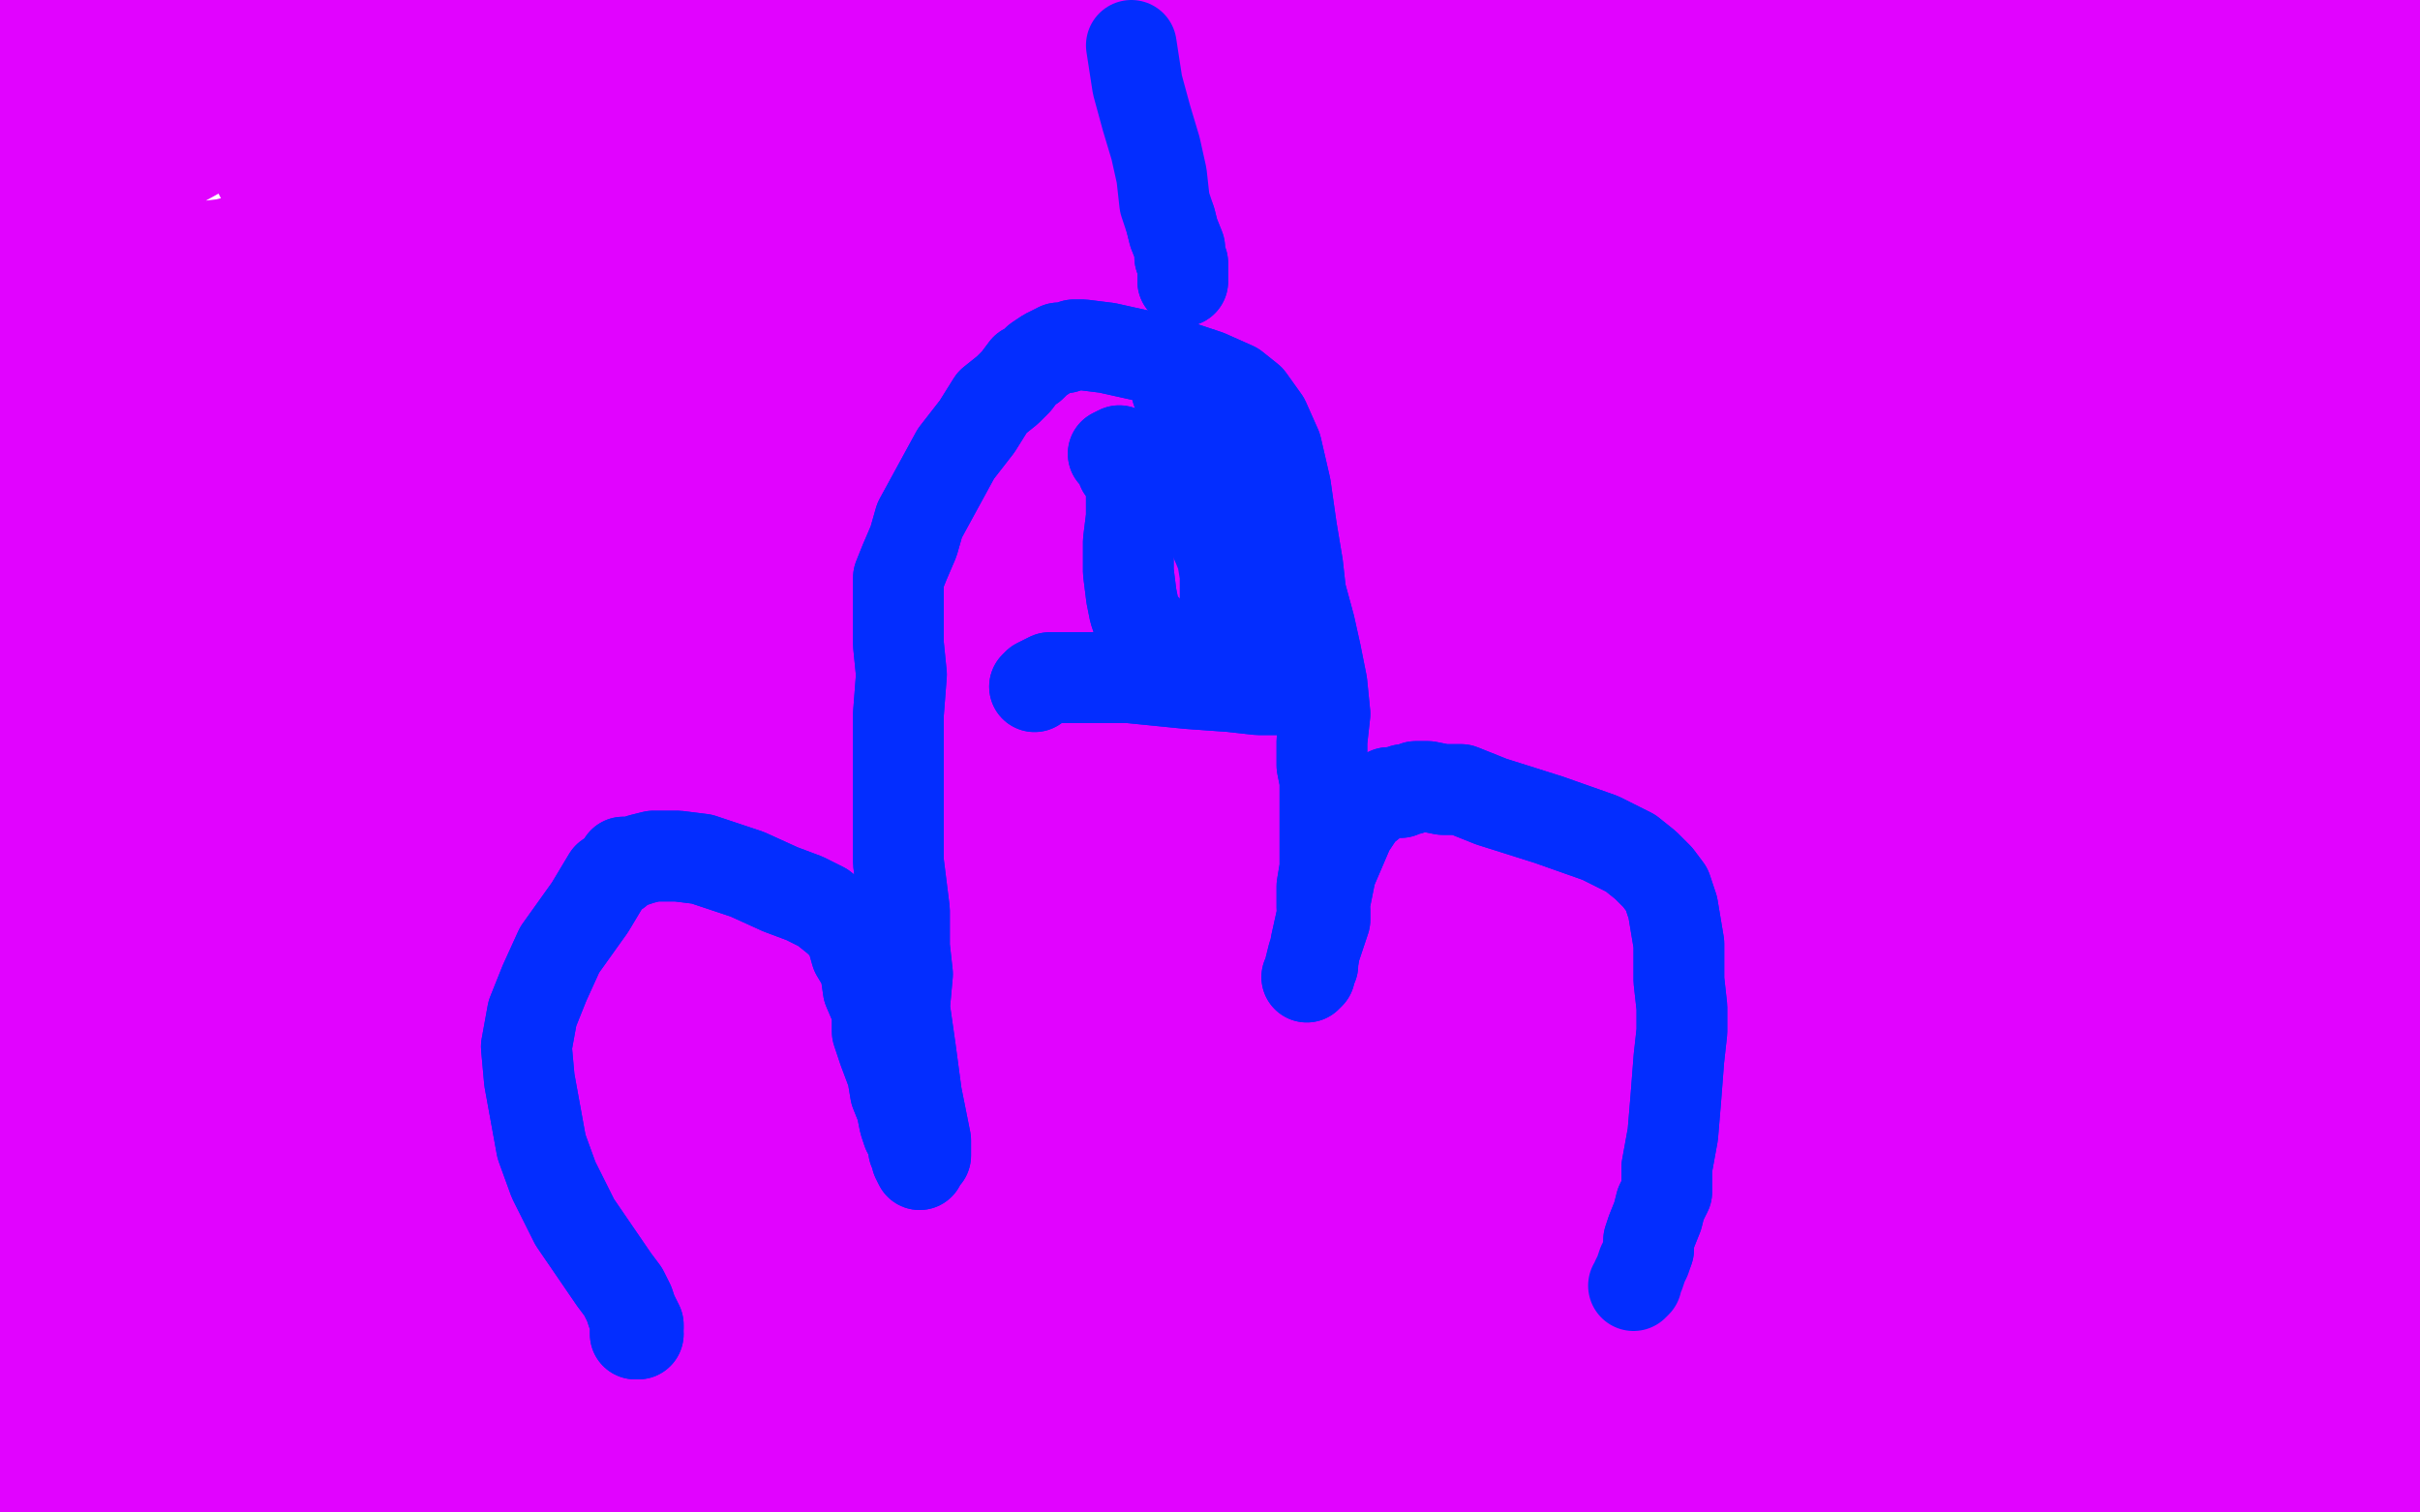 <?xml version="1.0" standalone="no"?>
<!DOCTYPE svg PUBLIC "-//W3C//DTD SVG 1.1//EN"
"http://www.w3.org/Graphics/SVG/1.1/DTD/svg11.dtd">

<svg width="800" height="500" version="1.1" xmlns="http://www.w3.org/2000/svg" xmlns:xlink="http://www.w3.org/1999/xlink" style="stroke-antialiasing: false"><desc>This SVG has been created on https://colorillo.com/</desc><rect x='0' y='0' width='800' height='500' style='fill: rgb(255,255,255); stroke-width:0' /><polyline points="67,8 65,7 65,7 64,5 64,5 63,3 63,3 62,2 62,2 61,1 61,1 61,0 62,1 66,1 93,3 157,8 218,12 276,16 336,20 392,26 444,33 489,39 522,43 538,46 544,46 547,46 549,45 552,45 553,44 550,44 538,41 442,31 364,22 293,13 232,5 182,-1 135,-6 89,-12 54,-16 41,-20 33,-22 27,-24 24,-25 23,-25 26,-24 32,-21 107,3 197,13 294,20 388,23 475,30 552,34 602,38 610,39 613,40 617,42 618,42 617,41 613,39 538,30 445,23 360,17 276,13 203,12 168,11 170,13 172,14 177,14 234,11 348,2 450,1 554,1 658,6 755,13 799,19 799,21 794,22 783,25 723,36 656,42 582,44 510,41 446,35 394,28 374,22 377,18 381,15 402,4 493,-22 587,-35 672,-32 750,-24 798,-13 799,-11 799,-9 798,-8 792,-8 778,-4 752,4 731,10 718,14 706,18 693,21 680,23 668,27 657,30 645,34 632,40 619,45 607,52 597,57 586,63 576,68 566,73 556,77 548,81 540,84 533,86 527,86 520,87 512,87 502,86 491,84 480,81 465,78 440,72 396,65 342,62 290,63 244,64 207,66 183,70 177,71 176,71 177,71 179,70 183,68 276,46 381,23 496,18 613,15 723,15 797,19 799,22 799,24 796,25 757,41 682,66 614,79 550,90 478,103 402,115 325,122 244,124 175,125 129,122 131,114 154,97 241,59 340,38 438,19 537,11 633,5 708,8 730,15 731,23 728,32 674,66 562,93 451,110 348,127 245,138 160,143 143,139 143,133 149,124 235,72 339,31 448,14 560,9 662,7 739,18 747,27 744,36 670,66 550,92 415,109 283,120 172,122 145,117 147,111 172,92 292,50 407,32 508,30 604,32 658,45 662,52 652,58 533,98 422,112 320,122 238,127 200,126 200,121 212,116 318,90 418,83 501,76 573,79 607,84 609,88 589,98 471,135 372,152 262,166 194,171 177,168 181,164 235,142 347,112 453,88 550,87 640,84 681,88 682,91 668,96 550,115 435,126 327,130 233,130 192,122 195,116 234,99 346,65 453,51 548,37 625,39 674,51 678,58 666,69 571,110 453,130 340,137 252,138 205,134 202,129 210,120 308,74 413,63 514,41 606,35 679,37 698,44 695,48 683,55 542,88 443,100 337,109 248,112 214,110 213,106 229,97 349,53 443,38 540,27 633,26 689,33 696,39 690,44 634,63 520,84 440,93 372,102 343,108 342,108 350,108 424,93 498,81 565,68 616,59 642,55 645,55 641,57 582,67 493,71 431,71 397,64 388,58 390,50 418,25 518,-5 600,-3 666,5 707,15 716,23 713,31 678,56 576,84 492,90 427,93 386,93 376,89 379,84 391,72 456,35 526,17 578,8 601,8 604,9 594,12 488,37 389,52 266,56 162,64 99,66 89,63 86,58 86,51 89,41 96,26 101,14 103,8 102,6 97,6 83,8 55,17 40,21 35,23 32,23 35,21 37,20 42,18 68,10 124,4 175,3 224,7 264,15 286,24 285,32 242,50 161,74 101,80 51,84 6,79 -21,73 -33,62 -38,51 -36,36 -15,3 23,-30 71,-48 129,-50 190,-45 246,-25 288,-8 315,7 319,13 314,15 308,17 268,24 191,37 129,40 74,42 26,43 -16,40 -35,38 -42,34 -43,32 -43,29 -38,25 13,9 88,-5 160,-7 276,3 303,14 305,21 292,35 219,69 135,90 60,102 -8,110 -50,114 -50,107 -50,99 -2,58 72,15 130,-3 180,-16 209,-21 218,-21 218,-21 214,-19 147,2 72,20 6,40 -40,48 -50,52 -50,52 -50,52 -42,50 69,34 146,24 209,13 249,9 258,9 257,11 242,19 129,67 57,85 -9,93 -38,95 -46,92 -45,88 -32,82 71,39 149,26 216,23 259,27 272,31 271,36 261,45 173,100 111,122 57,133 32,135 30,133 31,127 45,114 131,54 198,19 250,6 271,5 274,7 273,10 256,22 157,65 82,87 22,98 -12,100 -18,98 -15,95 -4,89 72,47 126,27 166,14 199,9 226,9 245,16 248,23 220,54 137,98 63,117 -10,131 -50,142 -50,145 -50,140 -50,136 -46,105 38,85 122,75 191,67 252,64 289,67 294,69 294,71 288,73 225,93 151,109 77,117 21,131 -13,137 -19,139 -15,137 -8,136 53,124 140,109 220,101 294,104 352,115 347,119 295,137 191,160 98,174 3,185 -50,188 -50,187 -50,184 -50,170 53,120 146,94 237,84 322,90 376,99 385,109 384,117 368,129 248,179 135,187 38,201 -41,209 -50,209 -50,208 -50,204 6,167 299,98 375,94 405,99 404,103 394,107 277,140 166,158 67,178 -27,189 -50,195 -50,195 -50,192 -50,188 25,169 108,155 185,145 251,145 283,150 283,152 277,156 198,183 105,205 25,219 -32,225 -50,224 -47,222 -28,212 91,177 183,161 274,157 340,161 364,169 358,174 295,208 191,234 97,246 19,256 -32,258 -43,257 -39,254 21,226 236,180 330,177 393,179 414,185 409,189 377,207 244,253 138,283 28,312 -50,330 -50,332 -50,329 -50,323 50,280 166,250 283,227 385,216 453,215 444,220 438,223 362,242 264,257 158,263 59,268 -10,275 -29,274 -27,270 -19,265 68,235 171,215 281,205 376,200 447,202 462,209 458,215 385,248 271,279 158,295 52,305 -34,310 -50,312 -50,310 -50,305 -18,269 77,222 184,204 285,187 381,176 446,177 452,183 450,186 420,197 304,225 195,240 86,258 -6,275 -50,283 -50,282 -50,280 58,247 142,227 271,194 406,166 535,147 640,141 669,145 674,149 675,150 668,150 567,152 472,155 383,159 310,165 260,171 257,172 262,172 343,164 445,149 547,140 653,131 741,127 804,130 790,133 698,158 583,174 467,185 371,194 311,193 311,188 318,181 395,143 501,98 602,72 688,57 744,55 764,57 769,61 767,64 756,72 650,126 541,167 471,189 452,194 453,192 464,186 563,140 650,109 728,93 798,84 799,83 799,83 799,84 798,88 743,136 695,167 649,187 606,197 565,198 539,196 533,185 541,167 610,101 674,66 719,53 767,40 802,31 799,33 799,36 780,52 712,93 663,118 625,126 605,127 602,123 606,117 641,93 719,53 796,36 799,33 799,33 799,32 795,38 788,44 781,53 770,76 762,94 760,112 760,127 761,140 763,152 768,164 772,176 774,186 775,192 777,195 779,195 781,192 781,177 783,131 781,87 782,56 785,28 782,5 782,-10 781,-16 782,-19 782,-19 782,-16 781,-15 780,-7 777,36 775,78 775,119 776,162 776,208 776,251 775,290 774,317 773,324 772,323 771,320 769,315 765,302 748,239 741,187 736,147 732,113 729,88 725,71 723,63 722,62 717,62 710,64 690,73 663,89 645,106 632,117 624,123 622,123 624,122 675,109 759,97 781,93 787,93 788,91 785,92 780,94 771,98 754,104 738,109 726,110 719,108 716,107 714,105 717,106 729,106 767,112 778,115 780,117 780,119 777,123 762,143 729,183 700,205 677,220 661,228 649,232 622,239 540,246 416,241 328,235 254,234 207,236 185,235 183,234 184,234 186,235 199,238 290,247 378,252 468,250 560,250 655,250 741,252 799,255 799,257 754,264 654,283 549,293 442,303 338,308 239,311 162,309 139,301 137,295 137,285 194,227 295,192 404,172 520,161 636,160 743,171 801,188 799,196 796,201 762,216 642,247 518,270 368,294 222,306 99,310 37,310 31,304 30,295 57,264 201,202 337,186 462,177 584,180 697,190 776,203 791,212 789,218 766,231 632,261 518,273 398,280 282,288 185,292 168,284 170,280 189,264 319,212 434,191 560,184 675,187 791,195 799,198 799,199 793,199 690,220 548,243 395,257 255,279 155,293 140,287 141,282 191,262 314,224 439,192 560,183 661,180 743,188 768,192 770,195 763,200 643,244 546,253 438,271 347,275 284,275 275,273 280,269 325,242 462,205 576,192 687,188 787,191 799,194 799,195 799,196 726,221 602,239 477,249 366,261 290,271 275,269 276,267 285,261 394,220 488,204 582,193 652,187 681,190 683,193 681,196 676,199 654,210 593,232 539,249 498,261 461,272 426,282 391,292 354,301 328,306 319,304 321,300 360,272 462,231 549,215 643,205 725,202 781,203 782,204 777,206 769,206 715,219 615,236 519,247 433,256 362,263 329,265 333,262 335,260 340,258 409,242 506,228 587,224 656,223 704,226 728,227 731,228 732,228 720,230 586,250 536,252 478,250 432,249 405,249 399,249 397,248 396,248 397,248 404,247 486,236 555,231 607,230 630,231 633,233 630,234 625,234 528,262 425,283 319,304 225,320 146,331 93,338 76,337 63,338 45,338 30,338 24,339 20,339 19,339 21,339 23,338 26,337 31,336 44,335 81,333 132,330 187,329 245,325 304,322 363,320 417,320 462,319 484,319 478,318 474,318 466,318 421,326 323,341 231,350 138,361 60,366 -4,372 -26,374 -29,374 -29,374 -28,374 -25,374 -21,373 -16,373 -8,372 22,370 81,364 248,350 343,346 432,346 506,348 550,350 556,352 554,352 552,352 547,352 529,353 448,361 372,362 290,362 203,361 114,362 36,364 -30,368 -50,370 -50,371 -50,372 -50,371 -50,369 -49,368 -39,367 9,359 71,348 136,340 203,331 273,327 340,323 402,324 454,325 491,329 502,332 504,335 503,336 501,338 497,338 456,342 350,344 251,345 148,344 59,346 0,346 -12,347 -14,347 -13,347 -9,348 -3,349 43,354 122,360 209,363 304,364 402,366 490,363 566,361 598,359 598,357 597,355 594,355 587,355 539,362 441,375 356,384 266,394 172,406 73,415 -23,425 -50,435 -50,435 -50,435 -50,434 -50,433 -50,432 -50,430 -43,422 28,408 108,396 268,381 345,375 414,372 471,373 494,377 497,381 497,383 495,385 491,386 461,391 365,406 298,410 233,413 163,418 103,421 54,424 42,422 39,421 38,420 35,419 33,418 31,417 29,416 27,414 25,413 23,411 22,409 20,406 19,405 17,403 16,402 14,401 12,399 10,398 8,397 7,396 7,394 8,395 39,387 147,373 224,365 291,360 339,361 356,363 359,364 357,364 354,364 345,365 240,380 188,382 131,385 101,381 75,381 60,381 50,380 45,379 41,378 38,377 36,376 34,375 34,374 34,373 36,374 37,373 38,374 38,375 38,376 35,381 26,393 8,412 -3,421 -12,426 -18,430 -21,433 -23,434 -25,435 -24,435 -23,436 -21,437 -17,440 1,448 44,466 83,473 127,475 167,475 209,472 250,468 284,462 312,456 332,453 335,450 333,449 331,448 325,448 305,448 270,450 195,465 147,467 82,472 32,472 -11,473 -41,472 -50,470 -46,469 -43,468 -39,466 -34,466 -30,465 -25,465 -20,465 -12,466 1,468 92,469 149,468 205,467 254,467 293,466 323,465 336,464 334,463 330,463 326,462 318,462 292,465 262,468 187,483 133,490 59,499 6,503 -31,508 -50,511 -50,511 -50,511 -50,511 -50,510 -50,509 -50,508 -50,508 -50,507 -50,506 -50,506 -50,504 -50,503 -50,501 -50,500 -50,499 -50,496 -50,494 -40,482 20,460 79,445 144,434 211,425 278,420 345,416 404,415 442,416 444,416 440,416 436,416 429,416 415,417 355,421 282,426 237,423 159,425 113,425 67,425 28,425 18,423 17,424 16,424 16,425 14,425 10,427 6,427 1,429 -6,430" style="fill: none; stroke: #e103ff; stroke-width: 30; stroke-linejoin: round; stroke-linecap: round; stroke-antialiasing: false; stroke-antialias: 0; opacity: 1.0"/>
<polyline points="-38,440 -50,451 -50,449 -50,447 -50,444 -50,442 -50,440 -50,438 -50,438 -50,437 -50,436 -50,435 -50,435 -50,435 -50,434 -50,432 1,425 60,421 119,415 175,411 229,406 283,402 335,397 378,392 412,389 426,388 428,388 433,388 438,388 446,388 455,388 468,392 476,394 478,396 474,398 372,425 283,432 194,433 110,432 41,432 -6,430 -14,428 -22,424 -31,421 -41,419 -49,417 -50,416 -50,416 -50,416 -50,416 -50,416 -50,412 57,392 150,380 253,369 351,369 438,369 495,370 515,372 523,375 529,377 530,380 528,382 437,403 355,406 267,407 181,405 105,403 47,404 35,406 32,407 30,407 30,407 32,407 49,405 151,391 247,387 344,385 442,391 529,405 573,419 571,425 555,437 407,481 280,501 147,520 16,536 -50,544 -50,546 -50,543 -50,536 -15,490 84,458 183,436 282,424 368,416 426,414 431,415 430,416 424,419 338,436 245,452 169,466 97,478 47,485 35,486 36,484 43,480 137,451 237,436 341,423 415,423 447,428 443,433 365,471 244,511 123,530 15,546 -50,555 -50,553 -50,545 -16,504 94,464 201,447 316,437 417,438 494,445 522,452 525,457 519,463 410,505 319,523 226,537 178,541 171,539 176,537 256,512 374,485 467,474 553,469 609,469 616,472 609,476 504,502 393,518 272,531 183,536 143,536 141,533 152,525 262,478 365,453 472,440 573,435 630,440 629,445 614,452 487,484 362,505 238,528 131,539 86,538 87,533 144,508 284,463 410,442 528,432 621,430 659,433 659,435 601,449 460,473 325,491 197,504 126,511 121,507 156,491 296,440 435,406 589,370 710,364 799,374 799,381 783,389 637,418 481,433 331,452 231,465 203,469 203,468 229,457 363,413 471,384 579,372 657,364 698,368 703,370 701,373 640,407 507,456 375,490 267,507 233,509 234,502 257,484 372,438 487,415 594,398 675,390 719,395 723,399 721,405 656,432 537,464 441,498 338,522 279,535 277,530 318,499 425,437 529,383 624,360 708,352 762,357 779,363 778,367 767,374 683,416 596,429 508,444 441,457 402,467 396,472 398,474 407,474 536,457 608,450 681,443 733,440 768,437 778,435 779,436 772,437 746,445 670,472 602,496 546,511 516,518 514,520 517,519 523,517 590,502 678,475 746,458 784,446 790,445 790,444 787,444 784,444 781,444 776,446 771,448 765,452 760,456 757,459 755,461 754,463 753,465 751,466 750,467 746,469 738,471 720,473 693,473 660,473 620,471 583,471 549,472 525,474 516,476 519,476 527,476 543,476 584,473 643,471 690,472 733,474 770,476 793,479 797,480 796,480 793,479 791,479 789,479 787,479 785,479 781,478 775,478 768,478 762,479 756,478 751,477 746,474 745,472 744,469 744,465 747,462 753,458 765,449 779,439 785,435 788,434 790,433 791,431 792,430 792,430 793,428 793,427 791,428 785,431 772,438 757,445 749,450 740,455 716,463 675,470 630,473 592,472 562,469 543,465 538,463 542,460 548,457 562,453 593,448 661,445 724,446 786,448 804,453" style="fill: none; stroke: #e103ff; stroke-width: 30; stroke-linejoin: round; stroke-linecap: round; stroke-antialiasing: false; stroke-antialias: 0; opacity: 1.0"/>
<polyline points="555,341 524,338 524,338 484,330 484,330 460,325 460,325 444,323 444,323 440,322 440,322 440,321 440,321 443,321 443,321 447,320 462,317 531,308 596,303 657,301 711,302 756,303 782,306 788,307 788,308 787,308 785,310 782,311 774,314 706,334 644,339 599,342 553,344 518,347 499,349 498,349 502,348 538,341 625,327 695,321 774,320 815,324 822,325 792,327 726,346 650,363 577,372 509,376 462,375 453,370 460,365 485,350 581,313 658,299 730,288 794,283 821,282 816,283 812,283 810,284 807,284 804,284 801,286 798,287 795,288 792,289 789,291 785,292 781,292 778,292 774,292 772,290 769,288 767,285 765,283 764,280 764,279 764,277 765,277 766,275 767,277 768,277 770,281 772,295 774,324 775,351 774,377 770,399 766,419 762,439 759,458 755,474 752,487 750,497 748,504 748,508 748,509 748,507 750,505 751,502 752,496 759,460 766,411 768,376 768,350 767,330 766,315 766,306 766,300 767,298 768,298 768,299 770,304 769,324 768,376 767,418 767,457 768,485 770,504 770,513 771,512 772,509 773,507 773,500 776,461 780,405 781,366 781,337 784,315 787,303 790,297 792,295 793,295 792,296 795,303 798,343 800,386 799,415 795,434 791,443 787,446 784,448 783,448 781,449 780,450 779,451 779,453 778,455 778,458 777,461 777,463 778,462 782,458 799,409 803,361 806,325 805,302 803,288 803,279 801,277 801,275 800,275 800,276 799,278 797,281 795,288 787,304 778,326 773,348 768,374 762,401 757,430 751,454 746,477 740,494 736,506 733,511 731,512 732,509 732,505 733,499 734,461 732,402 732,349 738,301 742,261 750,230 756,209 763,196 768,187 774,180 777,175 779,170 781,166 782,161 782,158 785,154 786,151 788,147 788,146 788,144 788,148 785,170 778,220 775,265 772,302 770,333 768,363 767,394 765,423 764,449 764,468 764,477 765,480 765,481 766,480 767,477 769,473 788,425 797,370 802,323 800,286 800,254 799,225 799,198 795,164 792,132 792,107 791,84 788,65 788,49 789,34 789,23 789,15 790,10 791,7 790,3 789,1 789,3 788,4 786,9 777,38 771,82 766,123 768,162 768,206 768,246 768,283 768,321 768,356 770,393 770,426 770,453 770,476 770,484 769,485 768,485 768,484 766,484 763,483 760,483 755,484 749,484 745,485 741,487 738,487 736,488 734,489 732,489 731,489 729,490 726,491 722,491 718,490 712,491 706,491 700,492 692,492 685,492 678,493 672,493 666,494 661,496 657,497 653,499 651,501 649,502 648,503 648,504 649,503 650,503 656,504 699,505 756,501 795,496 817,492 817,493 816,491 812,492 808,491 803,491 797,491 791,491 787,489 781,487 777,484 763,477 710,453 662,428 615,404 578,387 549,375 544,371 547,370 563,367 634,351 698,344 751,348 797,353 806,357 805,359 803,361 799,363 794,367 787,372 777,382 750,409 727,427 712,440 702,448 698,452 698,454 699,455 705,456 726,460 754,463 764,463 766,461 763,459 753,456 716,452 684,453 668,457 661,460" style="fill: none; stroke: #e103ff; stroke-width: 30; stroke-linejoin: round; stroke-linecap: round; stroke-antialiasing: false; stroke-antialias: 0; opacity: 1.0"/>
<polyline points="555,341 524,338 524,338 484,330 484,330 460,325 460,325 444,323 444,323 440,322 440,322 440,321 440,321 443,321 447,320 462,317 531,308 596,303 657,301 711,302 756,303 782,306 788,307 788,308 787,308 785,310 782,311 774,314 706,334 644,339 599,342 553,344 518,347 499,349 498,349 502,348 538,341 625,327 695,321 774,320 815,324 822,325 792,327 726,346 650,363 577,372 509,376 462,375 453,370 460,365 485,350 581,313 658,299 730,288 794,283 821,282 816,283 812,283 810,284 807,284 804,284 801,286 798,287 795,288 792,289 789,291 785,292 781,292 778,292 774,292 772,290 769,288 767,285 765,283 764,280 764,279 764,277 765,277 766,275 767,277 768,277 770,281 772,295 774,324 775,351 774,377 770,399 766,419 762,439 759,458 755,474 752,487 750,497 748,504 748,508 748,509 748,507 750,505 751,502 752,496 759,460 766,411 768,376 768,350 767,330 766,315 766,306 766,300 767,298 768,298 768,299 770,304 769,324 768,376 767,418 767,457 768,485 770,504 770,513 771,512 772,509 773,507 773,500 776,461 780,405 781,366 781,337 784,315 787,303 790,297 792,295 793,295 792,296 795,303 798,343 800,386 799,415 795,434 791,443 787,446 784,448 783,448 781,449 780,450 779,451 779,453 778,455 778,458 777,461 777,463 778,462 782,458 799,409 803,361 806,325 805,302 803,288 803,279 801,277 801,275 800,275 800,276 799,278 797,281 795,288 787,304 778,326 773,348 768,374 762,401 757,430 751,454 746,477 740,494 736,506 733,511 731,512 732,509 732,505 733,499 734,461 732,402 732,349 738,301 742,261 750,230 756,209 763,196 768,187 774,180 777,175 779,170 781,166 782,161 782,158 785,154 786,151 788,147 788,146 788,144 788,148 785,170 778,220 775,265 772,302 770,333 768,363 767,394 765,423 764,449 764,468 764,477 765,480 765,481 766,480 767,477 769,473 788,425 797,370 802,323 800,286 800,254 799,225 799,198 795,164 792,132 792,107 791,84 788,65 788,49 789,34 789,23 789,15 790,10 791,7 790,3 789,1 789,3 788,4 786,9 777,38 771,82 766,123 768,162 768,206 768,246 768,283 768,321 768,356 770,393 770,426 770,453 770,476 770,484 769,485 768,485 768,484 766,484 763,483 760,483 755,484 749,484 745,485 741,487 738,487 736,488 734,489 732,489 731,489 729,490 726,491 722,491 718,490 712,491 706,491 700,492 692,492 685,492 678,493 672,493 666,494 661,496 657,497 653,499 651,501 649,502 648,503 648,504 649,503 650,503 656,504 699,505 756,501 795,496 817,492 817,493 816,491 812,492 808,491 803,491 797,491 791,491 787,489 781,487 777,484 763,477 710,453 662,428 615,404 578,387 549,375 544,371 547,370 563,367 634,351 698,344 751,348 797,353 806,357 805,359 803,361 799,363 794,367 787,372 777,382 750,409 727,427 712,440 702,448 698,452 698,454 699,455 705,456 726,460 754,463 764,463 766,461 763,459 753,456 716,452 684,453 668,457 661,460 659,462 660,463 667,465 735,475 800,481" style="fill: none; stroke: #e103ff; stroke-width: 30; stroke-linejoin: round; stroke-linecap: round; stroke-antialiasing: false; stroke-antialias: 0; opacity: 1.0"/>
<polyline points="211,441 210,441 210,441 210,440 210,440 211,439 211,439 211,438 211,438 210,436 210,436 209,434 209,434 208,431 206,427 203,423 190,404 183,390 179,379 177,368 175,357 174,346 176,335 180,325 185,314 190,307 195,300 198,295 201,290 204,288 206,285 209,285 212,284 216,283 219,283 224,283 232,284 247,289 258,294 266,297 272,300 277,304 281,308 283,315 286,320 287,327 290,334 290,341 292,347 295,355 296,361 298,366 299,371 300,374 302,376 302,380 303,382 303,383 304,385 305,383 306,382 306,379 306,377 305,372 303,362 301,347 299,333 300,322 299,313 299,301 297,285 297,267 297,251 297,236 298,223 297,213 297,204 297,197 297,191 299,186 302,179 304,172 310,161 316,150 323,141 328,133 333,129 336,126 339,122 341,121 343,119 346,117 348,116 350,115 352,115 355,114 358,114 366,115 384,119 399,124 408,128 413,132 418,139 422,148 425,161 427,175 429,187 430,196 433,207 435,216 437,226 438,236 437,245 437,253 438,258 438,264 438,269 438,275 438,281 438,287 437,293 437,296 437,300 438,301 438,303 438,304 437,307 436,310 435,313 434,316 433,320 433,322 432,323 433,321 434,319 434,318 435,312 437,303 440,288 446,274 450,268 455,264 457,263 459,262 462,262 463,262 464,261 466,261 468,260 472,260 477,261 483,261 493,265 512,271 529,277 539,282 544,286 548,290 551,294 553,300 555,312 555,324 556,333 556,341 555,350 554,363 553,375 551,386 551,394 549,398 548,402 546,407 545,410 545,412 545,413" style="fill: none; stroke: #032dff; stroke-width: 30; stroke-linejoin: round; stroke-linecap: round; stroke-antialiasing: false; stroke-antialias: 0; opacity: 1.0"/>
<polyline points="211,441 210,441 210,441 210,440 210,440 211,439 211,439 211,438 211,438 210,436 210,436 209,434 208,431 206,427 203,423 190,404 183,390 179,379 177,368 175,357 174,346 176,335 180,325 185,314 190,307 195,300 198,295 201,290 204,288 206,285 209,285 212,284 216,283 219,283 224,283 232,284 247,289 258,294 266,297 272,300 277,304 281,308 283,315 286,320 287,327 290,334 290,341 292,347 295,355 296,361 298,366 299,371 300,374 302,376 302,380 303,382 303,383 304,385 305,383 306,382 306,379 306,377 305,372 303,362 301,347 299,333 300,322 299,313 299,301 297,285 297,267 297,251 297,236 298,223 297,213 297,204 297,197 297,191 299,186 302,179 304,172 310,161 316,150 323,141 328,133 333,129 336,126 339,122 341,121 343,119 346,117 348,116 350,115 352,115 355,114 358,114 366,115 384,119 399,124 408,128 413,132 418,139 422,148 425,161 427,175 429,187 430,196 433,207 435,216 437,226 438,236 437,245 437,253 438,258 438,264 438,269 438,275 438,281 438,287 437,293 437,296 437,300 438,301 438,303 438,304 437,307 436,310 435,313 434,316 433,320 433,322 432,323 433,321 434,319 434,318 435,312 437,303 440,288 446,274 450,268 455,264 457,263 459,262 462,262 463,262 464,261 466,261 468,260 472,260 477,261 483,261 493,265 512,271 529,277 539,282 544,286 548,290 551,294 553,300 555,312 555,324 556,333 556,341 555,350 554,363 553,375 551,386 551,394 549,398 548,402 546,407 545,410 545,412 545,413 544,416 543,418 542,421 541,423 541,424 540,425" style="fill: none; stroke: #032dff; stroke-width: 30; stroke-linejoin: round; stroke-linecap: round; stroke-antialiasing: false; stroke-antialias: 0; opacity: 1.0"/>
<polyline points="342,227 342,227 342,227 343,226 343,226 345,225 345,225 347,224 347,224 350,224 350,224 352,224 352,224 357,224 373,224 393,226 407,227 416,228 422,228 426,228 427,228 429,228 430,228 432,227 433,226" style="fill: none; stroke: #032dff; stroke-width: 30; stroke-linejoin: round; stroke-linecap: round; stroke-antialiasing: false; stroke-antialias: 0; opacity: 1.0"/>
<polyline points="342,227 342,227 342,227 343,226 343,226 345,225 345,225 347,224 347,224 350,224 350,224 352,224 357,224 373,224 393,226 407,227 416,228 422,228 426,228 427,228 429,228 430,228 432,227 433,226 433,227" style="fill: none; stroke: #032dff; stroke-width: 30; stroke-linejoin: round; stroke-linecap: round; stroke-antialiasing: false; stroke-antialias: 0; opacity: 1.0"/>
<polyline points="389,129 393,130 393,130 392,132 392,132 391,133 391,133 391,134 391,134 391,135 391,135 391,137 391,137 391,139 391,139 393,142 394,146 395,153 398,162 400,171 402,179" style="fill: none; stroke: #032dff; stroke-width: 30; stroke-linejoin: round; stroke-linecap: round; stroke-antialiasing: false; stroke-antialias: 0; opacity: 1.0"/>
<polyline points="389,129 393,130 393,130 392,132 392,132 391,133 391,133 391,134 391,134 391,135 391,135 391,137 391,137 391,139 393,142 394,146 395,153 398,162 400,171 402,179 404,184 405,190 405,196 405,204 405,214" style="fill: none; stroke: #032dff; stroke-width: 30; stroke-linejoin: round; stroke-linecap: round; stroke-antialiasing: false; stroke-antialias: 0; opacity: 1.0"/>
<polyline points="370,149 368,150 368,150 369,151 369,151 370,152 370,152 371,155 371,155 373,157 373,157 374,160 374,160 374,164 374,171 373,179 373,189 374,197 375,202 376,205" style="fill: none; stroke: #032dff; stroke-width: 30; stroke-linejoin: round; stroke-linecap: round; stroke-antialiasing: false; stroke-antialias: 0; opacity: 1.0"/>
<polyline points="370,149 368,150 368,150 369,151 369,151 370,152 370,152 371,155 371,155 373,157 373,157 374,160 374,164 374,171 373,179 373,189 374,197 375,202 376,205 379,208 380,210" style="fill: none; stroke: #032dff; stroke-width: 30; stroke-linejoin: round; stroke-linecap: round; stroke-antialiasing: false; stroke-antialias: 0; opacity: 1.0"/>
<polyline points="391,93 391,90 391,90 391,88 391,88 391,87 391,87 390,85 390,85 390,82 390,82 388,77 388,77 387,73 387,73" style="fill: none; stroke: #032dff; stroke-width: 30; stroke-linejoin: round; stroke-linecap: round; stroke-antialiasing: false; stroke-antialias: 0; opacity: 1.0"/>
<polyline points="391,93 391,90 391,90 391,88 391,88 391,87 391,87 390,85 390,85 390,82 390,82 388,77 388,77 387,73 385,67 384,58 382,49 379,39 376,28 374,15" style="fill: none; stroke: #032dff; stroke-width: 30; stroke-linejoin: round; stroke-linecap: round; stroke-antialiasing: false; stroke-antialias: 0; opacity: 1.0"/>
</svg>
